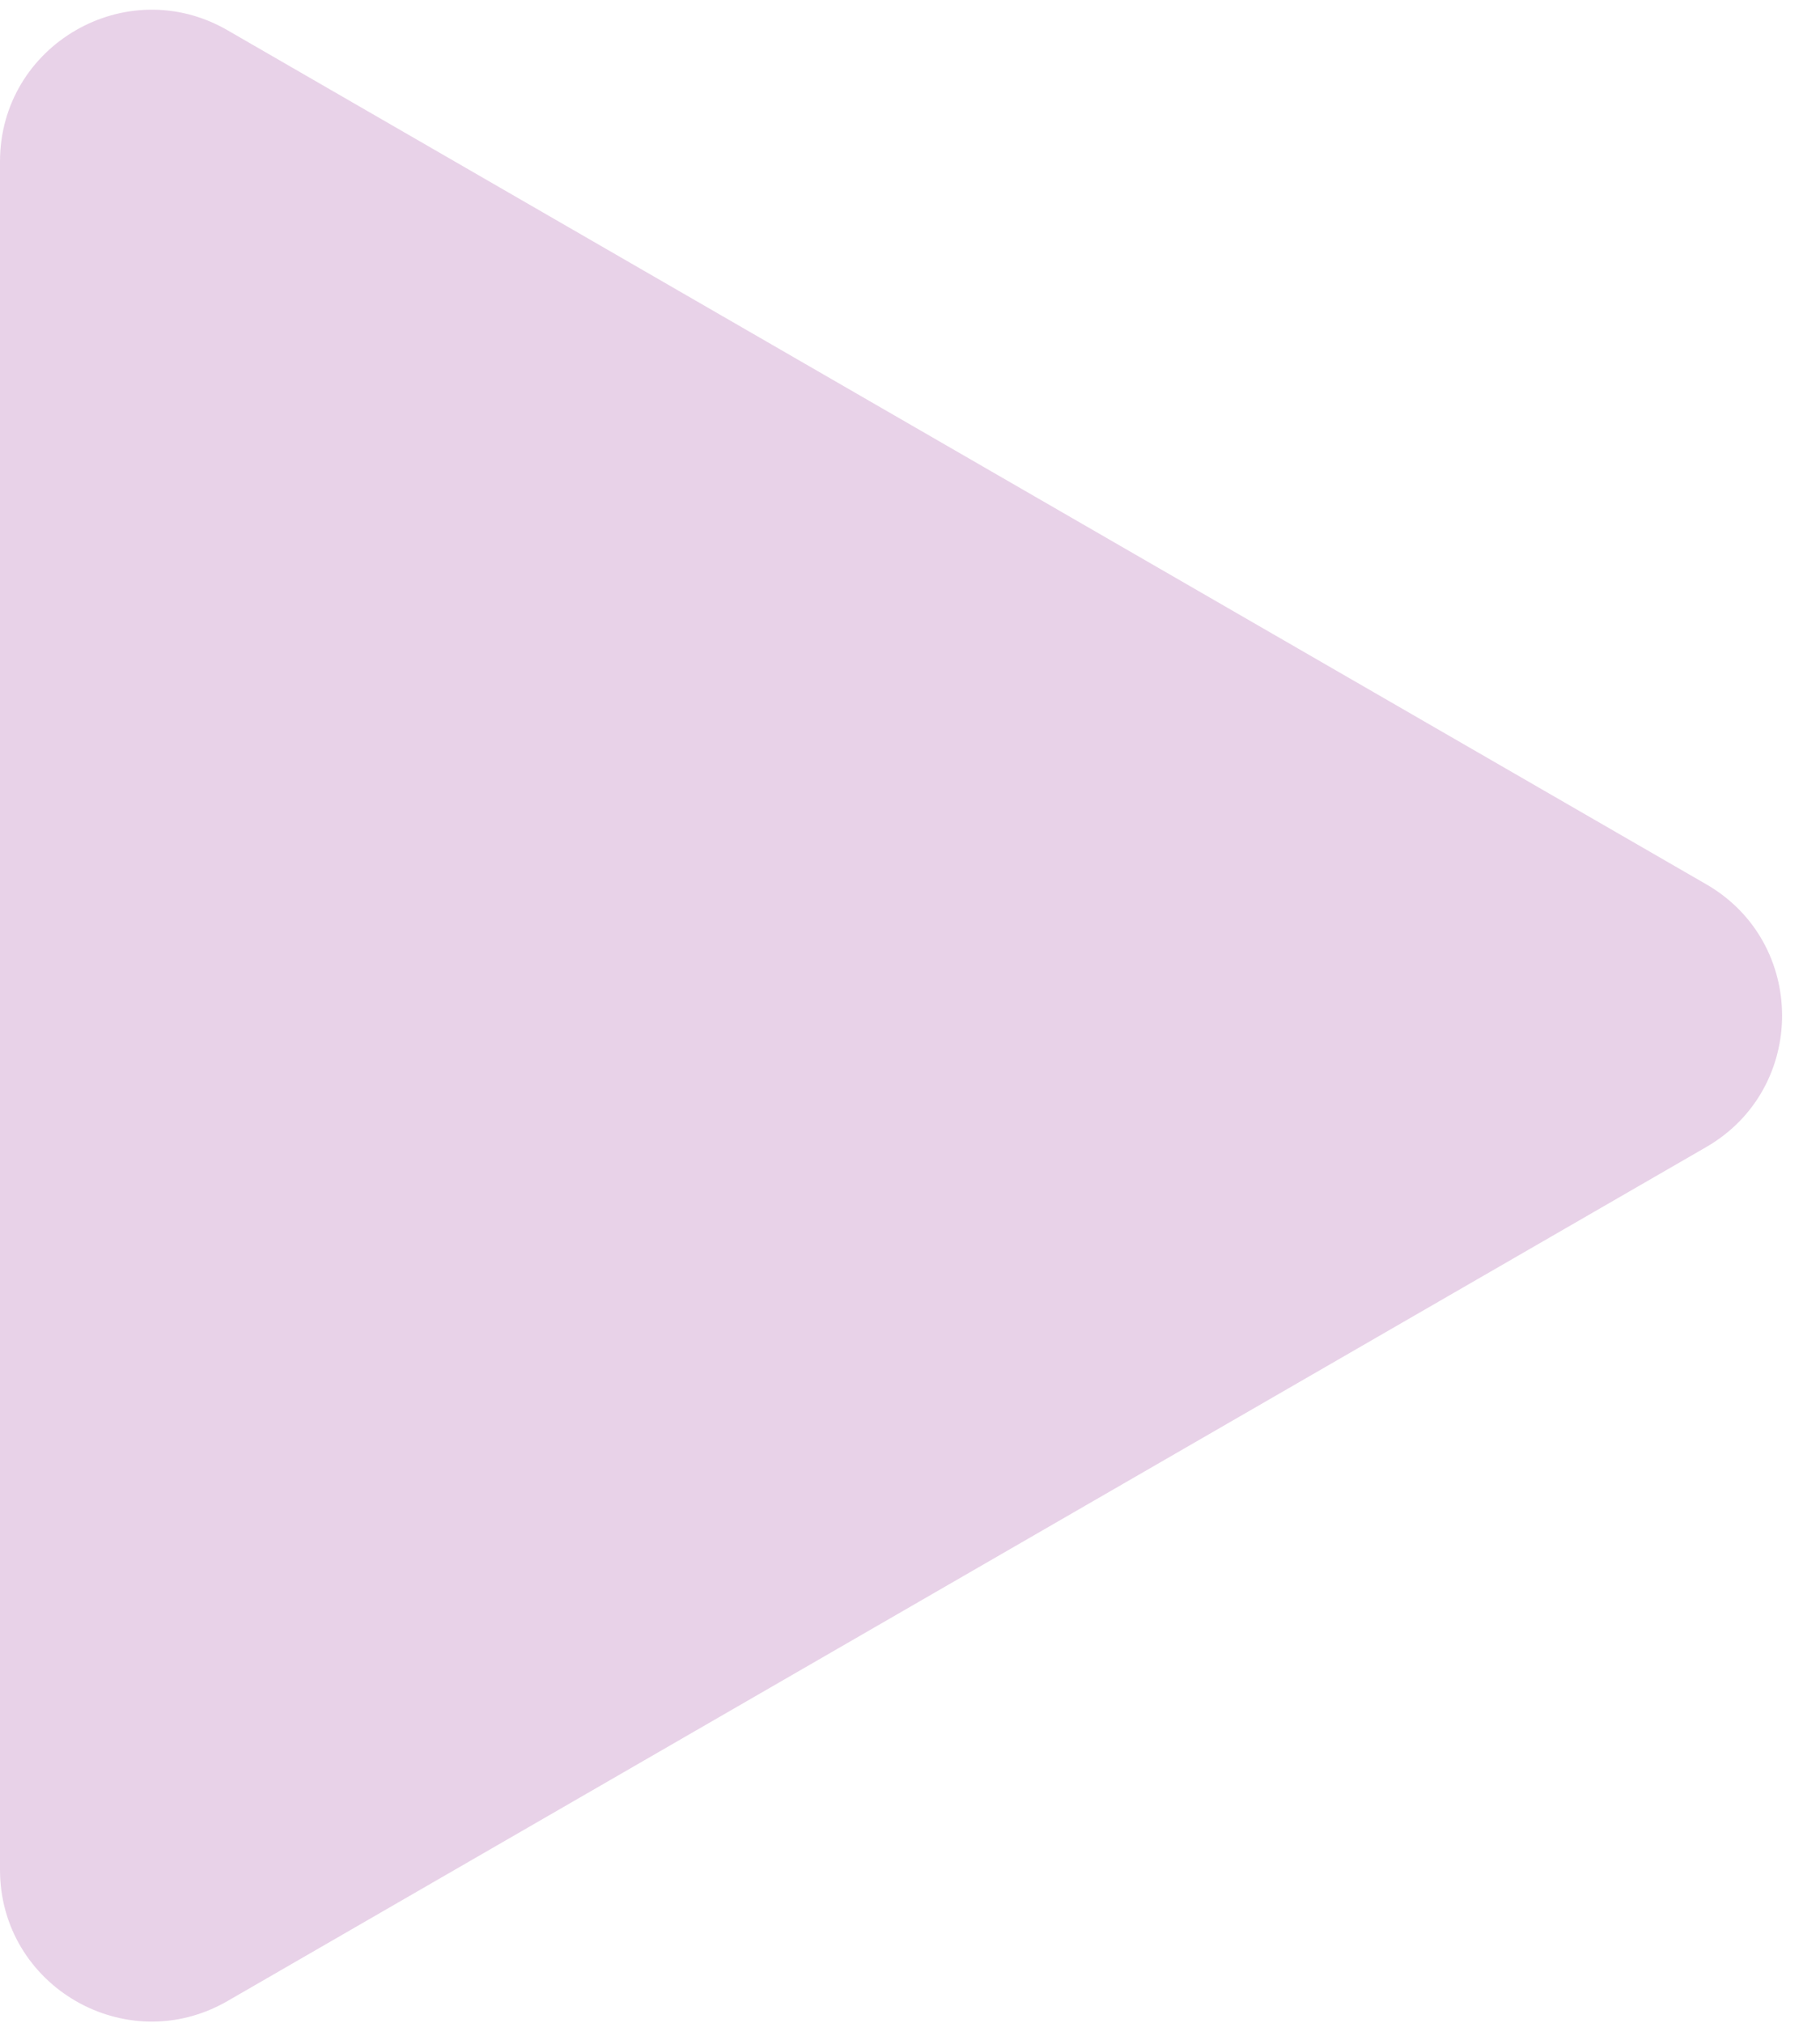 <?xml version="1.0" encoding="utf-8"?>
<svg xmlns="http://www.w3.org/2000/svg" fill="none" height="100%" overflow="visible" preserveAspectRatio="none" style="display: block;" viewBox="0 0 36 40" width="100%">
<path d="M33.75 17.486C35.75 18.64 35.75 21.527 33.75 22.682L4.5 39.569C2.5 40.724 1.26184e-07 39.281 2.27131e-07 36.971L1.70348e-06 3.196C1.80443e-06 0.887 2.5 -0.557 4.5 0.598L33.75 17.486Z" fill="#8E208F" id="Polygon 2" opacity="0.2"/>
</svg>